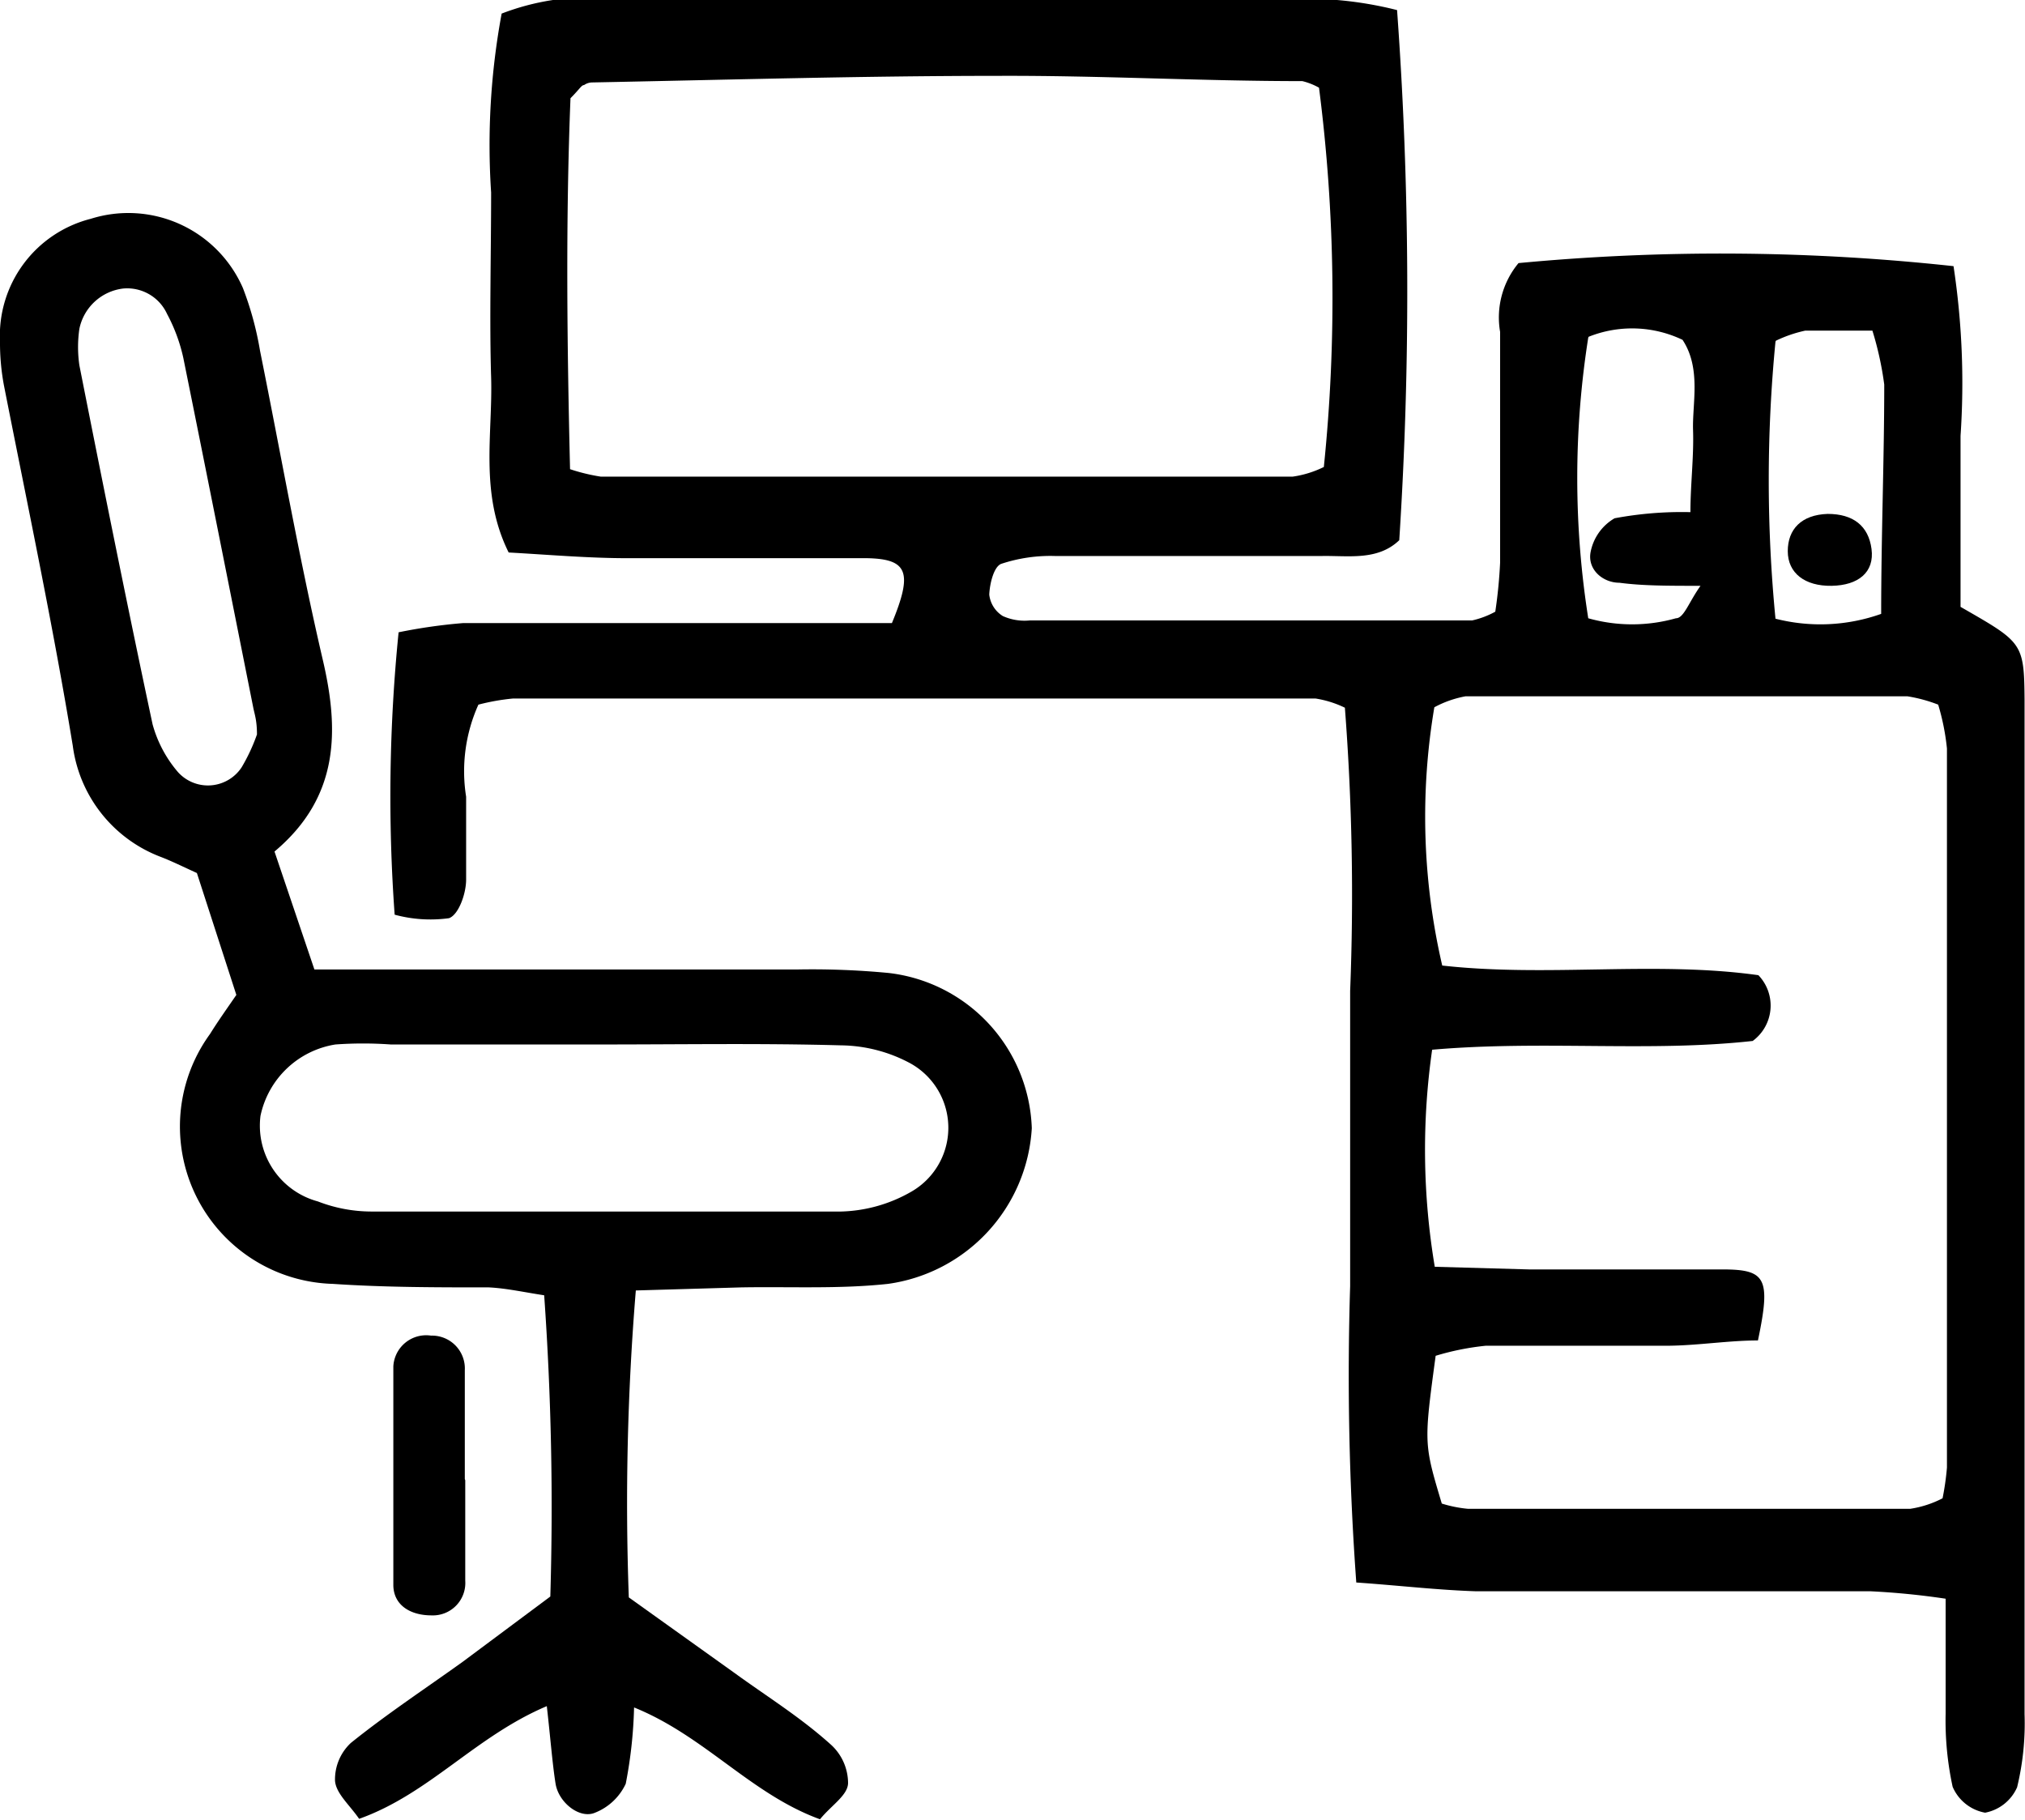 <svg xmlns="http://www.w3.org/2000/svg" viewBox="0 0 46.18 41.5"><g id="Livello_2" data-name="Livello 2"><g id="Livello_1-2" data-name="Livello 1"><path d="M30.93,36.09a65,65,0,0,1-.14-6.76c0-2.25,0-4.49,0-6.73a55.68,55.68,0,0,0-.12-6.46,2.38,2.38,0,0,0-.67-.21H11.7a5,5,0,0,0-.79.14,3.7,3.7,0,0,0-.28,2.1c0,.63,0,1.27,0,1.89,0,.32-.17.8-.39.88A3.11,3.11,0,0,1,9,20.86a37.43,37.43,0,0,1,.09-6.44,12.37,12.37,0,0,1,1.47-.21c2.59,0,5.19,0,7.78,0h2c.48-1.16.36-1.46-.56-1.48-1.82,0-3.64,0-5.46,0-.91,0-1.81-.08-2.72-.13-.67-1.35-.36-2.7-.4-4s0-2.8,0-4.21A16.43,16.43,0,0,1,11.44.31,5.56,5.56,0,0,1,12.61,0q8.94,0,17.88,0a8.51,8.51,0,0,1,1.37.23,88.39,88.39,0,0,1,.05,12.09c-.49.47-1.15.35-1.76.36-2,0-4.06,0-6.09,0a3.56,3.56,0,0,0-1.23.18c-.17.07-.26.46-.27.7a.66.66,0,0,0,.31.49,1.21,1.21,0,0,0,.61.1l10.09,0a2,2,0,0,0,.53-.2,11.18,11.18,0,0,0,.11-1.12c0-1.75,0-3.5,0-5.26A1.94,1.94,0,0,1,34.63,6a49.08,49.08,0,0,1,9.92.07,17.77,17.77,0,0,1,.16,3.87c0,1.33,0,2.66,0,3.9,1.41.81,1.45.81,1.46,2.12,0,3.22,0,6.45,0,9.67q0,6.74,0,13.46A6.19,6.19,0,0,1,46,40.76a1,1,0,0,1-.73.58,1,1,0,0,1-.74-.59,7.12,7.12,0,0,1-.16-1.67c0-.83,0-1.66,0-2.62a17.17,17.17,0,0,0-1.72-.17c-3,0-6,0-9,0C32.76,36.26,31.93,36.16,30.93,36.09Zm1.73-12.15a16.11,16.11,0,0,0,.06,4.95l2.14.06c1.47,0,2.94,0,4.41,0,1,0,1.12.19.82,1.62-.65,0-1.34.11-2,.12-1.4,0-2.8,0-4.2,0a6,6,0,0,0-1.15.23c-.27,2-.27,2,.14,3.37a2.9,2.9,0,0,0,.6.12c3.36,0,6.72,0,10.08,0a2.38,2.38,0,0,0,.74-.24,6.15,6.15,0,0,0,.1-.7q0-8.21,0-16.4a5.29,5.29,0,0,0-.2-1,3.4,3.4,0,0,0-.7-.19c-3.36,0-6.72,0-10.08,0a2.4,2.4,0,0,0-.71.25,15,15,0,0,0,.18,5.89c2.41.27,4.86-.11,7.21.22a1,1,0,0,1-.13,1.5C37.62,24,35.18,23.72,32.66,23.94ZM13,10.7a4.28,4.28,0,0,0,.7.17q7.89,0,15.78,0a2.35,2.35,0,0,0,.71-.22A37.65,37.65,0,0,0,30.08,2a1.5,1.5,0,0,0-.38-.15c-2.31,0-4.62-.13-6.94-.12-3.08,0-6.16.09-9.25.15a.33.33,0,0,0-.19.06c-.06,0-.1.09-.31.3C12.9,5,12.93,7.79,13,10.7Zm23.22-3a20.54,20.54,0,0,0,0,6.4,3.68,3.68,0,0,0,2,0c.18,0,.29-.36.56-.74-.77,0-1.32,0-1.85-.07-.37,0-.72-.29-.66-.68a1.14,1.14,0,0,1,.55-.79,8.3,8.3,0,0,1,1.73-.14c0-.63.08-1.26.06-1.87s.19-1.41-.24-2.06A2.67,2.67,0,0,0,36.23,7.68Zm4.27.09a32.56,32.56,0,0,0,0,6.32A4.14,4.14,0,0,0,42.9,14c0-1.79.07-3.51.07-5.23a7.46,7.46,0,0,0-.27-1.23c-.57,0-1.05,0-1.53,0A3,3,0,0,0,40.5,7.77Z"/><path d="M6.26,19.42l.91,2.69h11a18.34,18.34,0,0,1,2.1.08,3.69,3.69,0,0,1,3.26,3.54,3.81,3.81,0,0,1-3.28,3.55c-1.11.12-2.23.06-3.35.08l-2.4.07a59,59,0,0,0-.16,7l2.42,1.73c.73.53,1.49,1,2.18,1.62a1.19,1.19,0,0,1,.4.88c0,.28-.38.51-.64.83-1.57-.57-2.63-1.9-4.24-2.55a10.39,10.39,0,0,1-.19,1.74,1.3,1.3,0,0,1-.7.66c-.35.15-.83-.23-.9-.66s-.12-1.07-.2-1.77c-1.63.69-2.68,2-4.28,2.57-.22-.32-.53-.58-.55-.87A1.14,1.14,0,0,1,8,39.75c.82-.66,1.7-1.24,2.55-1.85l2-1.49a68.61,68.61,0,0,0-.14-6.87c-.46-.07-.86-.16-1.26-.18-1.18,0-2.38,0-3.56-.08a3.59,3.59,0,0,1-2.8-5.7c.18-.29.38-.57.6-.89l-.9-2.78c-.33-.15-.57-.27-.83-.37a3.15,3.15,0,0,1-2-2.53C1.21,14.27.63,11.53.09,8.79a5.26,5.26,0,0,1-.09-1,2.75,2.75,0,0,1,2.07-2.8A2.85,2.85,0,0,1,5.54,6.57,7.34,7.34,0,0,1,5.93,8c.47,2.33.88,4.67,1.42,7C7.74,16.64,7.75,18.17,6.26,19.42Zm7.48,4.4H8.91a8.84,8.84,0,0,0-1.26,0,2.08,2.08,0,0,0-1.71,1.63A1.79,1.79,0,0,0,7.25,27.4a3.39,3.39,0,0,0,1.22.23c3.57,0,7.14,0,10.71,0a3.38,3.38,0,0,0,1.58-.44,1.68,1.68,0,0,0,0-2.94,3.41,3.41,0,0,0-1.58-.41C17.38,23.79,15.56,23.82,13.74,23.82ZM5.86,16.75c0-.31-.05-.45-.08-.59-.53-2.66-1.06-5.33-1.6-8a3.88,3.88,0,0,0-.37-1,1,1,0,0,0-1-.58,1.16,1.16,0,0,0-1,.92,2.89,2.89,0,0,0,0,.83c.54,2.73,1.09,5.47,1.67,8.19a2.81,2.81,0,0,0,.58,1.09.92.92,0,0,0,1.45-.11A4.19,4.19,0,0,0,5.86,16.75Z"/><path d="M10.61,33.76c0,.77,0,1.53,0,2.29a.74.74,0,0,1-.77.79c-.48,0-.86-.23-.87-.68,0-1.66,0-3.32,0-5a.75.75,0,0,1,.86-.7.75.75,0,0,1,.77.79c0,.83,0,1.66,0,2.48Z"/><path d="M41.68,11.72c.58,0,.93.27,1,.8s-.3.83-.91.84-1-.29-1-.79S41.08,11.74,41.68,11.72Z"/></g></g></svg>